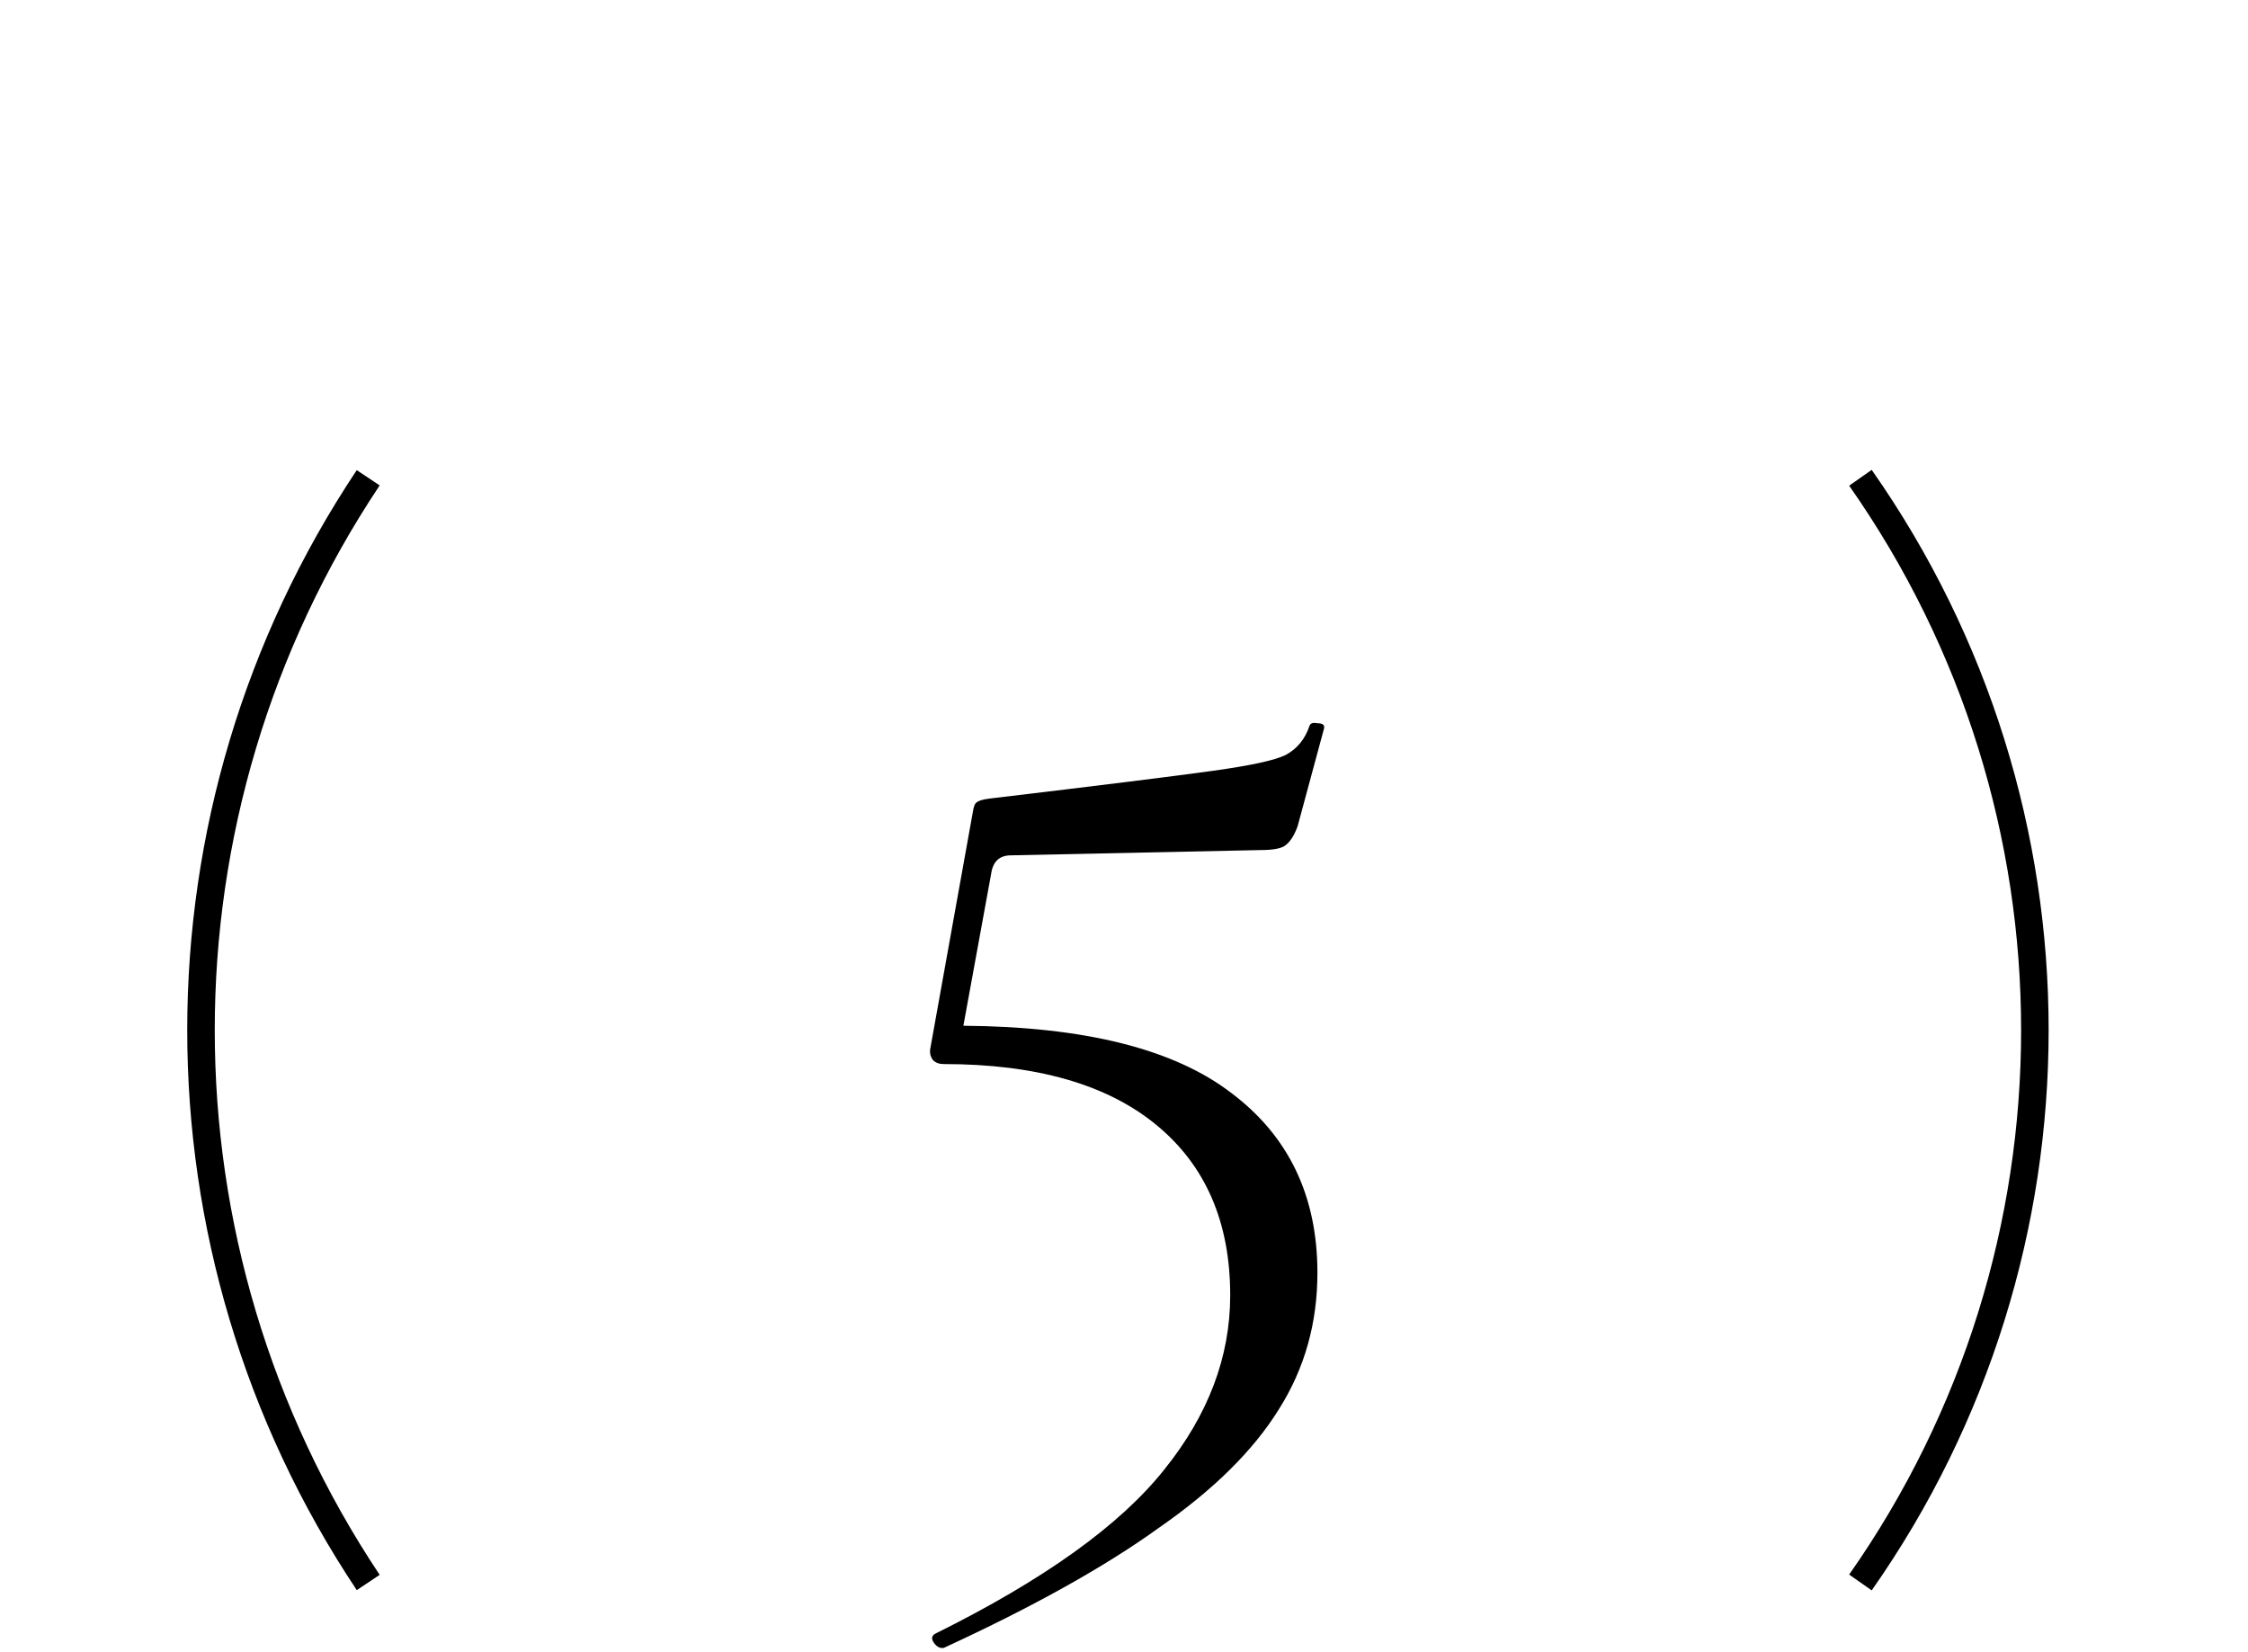 <?xml version="1.0" encoding="UTF-8"?> <svg xmlns="http://www.w3.org/2000/svg" width="49" height="36" viewBox="0 0 49 36" fill="none"> <path d="M8.026 10.413V10.413C3.166 17.703 3.166 27.2 8.026 34.49V34.49" stroke="black" stroke-width="0.6"></path> <path d="M40.552 10.413V10.413C45.622 17.638 45.622 27.265 40.552 34.49V34.49" stroke="black" stroke-width="0.6"></path> <path d="M22.036 18.642C21.786 18.642 21.642 18.776 21.604 19.045L20.999 22.356C23.648 22.376 25.596 22.865 26.844 23.825C28.092 24.765 28.716 26.071 28.716 27.741C28.716 28.835 28.438 29.824 27.881 30.707C27.324 31.609 26.451 32.473 25.261 33.298C24.09 34.143 22.525 35.016 20.567 35.918H20.538C20.462 35.918 20.394 35.87 20.337 35.774C20.298 35.698 20.318 35.64 20.394 35.602C22.756 34.431 24.416 33.24 25.376 32.031C26.335 30.841 26.815 29.574 26.815 28.23C26.815 26.637 26.278 25.399 25.203 24.516C24.128 23.633 22.583 23.191 20.567 23.191C20.471 23.191 20.394 23.163 20.337 23.105C20.279 23.028 20.26 22.942 20.279 22.846L21.201 17.721C21.22 17.586 21.249 17.509 21.287 17.49C21.325 17.452 21.421 17.423 21.575 17.404C23.994 17.116 25.616 16.914 26.441 16.799C27.267 16.684 27.794 16.569 28.025 16.454C28.274 16.319 28.447 16.108 28.543 15.82C28.562 15.763 28.62 15.743 28.716 15.763C28.831 15.763 28.879 15.801 28.86 15.878L28.284 18.009C28.207 18.22 28.111 18.364 27.996 18.44C27.9 18.498 27.727 18.527 27.478 18.527L22.036 18.642Z" fill="black"></path> </svg> 
